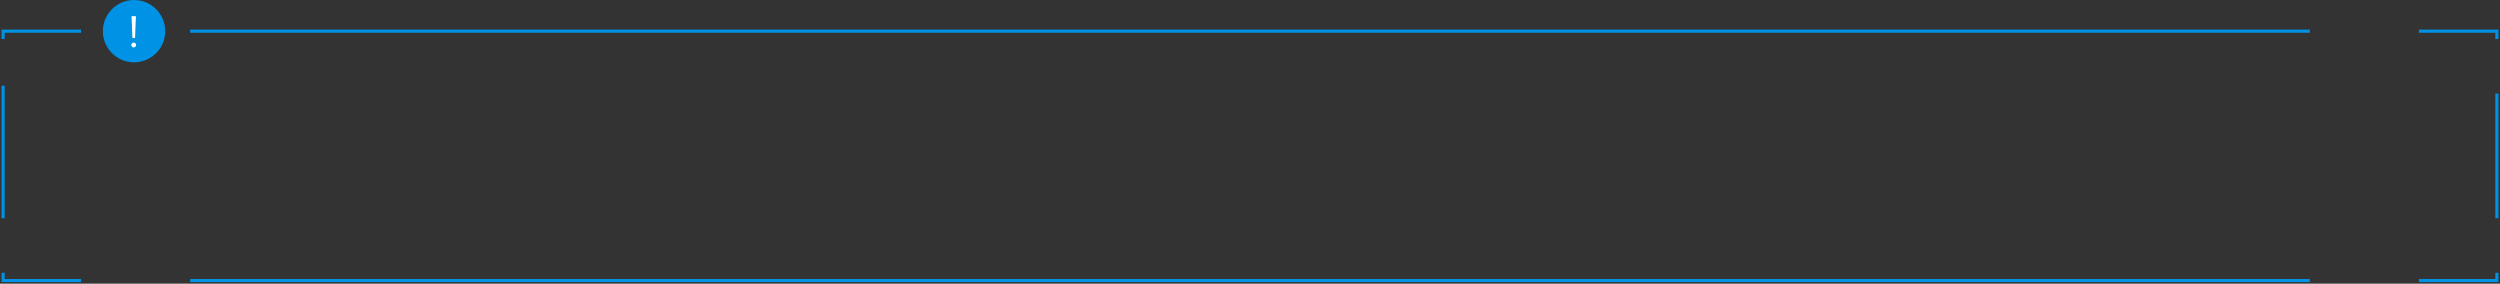<?xml version="1.0" encoding="UTF-8"?> <svg xmlns="http://www.w3.org/2000/svg" width="802" height="91" viewBox="0 0 802 91" fill="none"><rect x="0" y="0" width="802" height="91" fill="#333333" stroke="none"/> <path d="M1 27.5V50V70V70M61 10H201H401H601H741M801 30V50V70M801 12.5V10H776M1 12.5V10H26M61 90H201H401H601H741M26 90H1V87.5M776 90H801V87.5" stroke="#0092E4"></path> <circle cx="43" cy="10" r="10" fill="#0092E4"></circle> <path d="M42.203 5.2L42.483 12.2H43.323L43.603 5.2H42.203ZM42.133 14.44C42.133 14.645 42.207 14.827 42.357 14.986C42.515 15.135 42.697 15.21 42.903 15.21C43.117 15.21 43.299 15.135 43.449 14.986C43.598 14.827 43.673 14.645 43.673 14.44C43.673 14.225 43.598 14.043 43.449 13.894C43.299 13.745 43.117 13.67 42.903 13.67C42.697 13.67 42.515 13.745 42.357 13.894C42.207 14.043 42.133 14.225 42.133 14.44Z" fill="white"></path> </svg> 